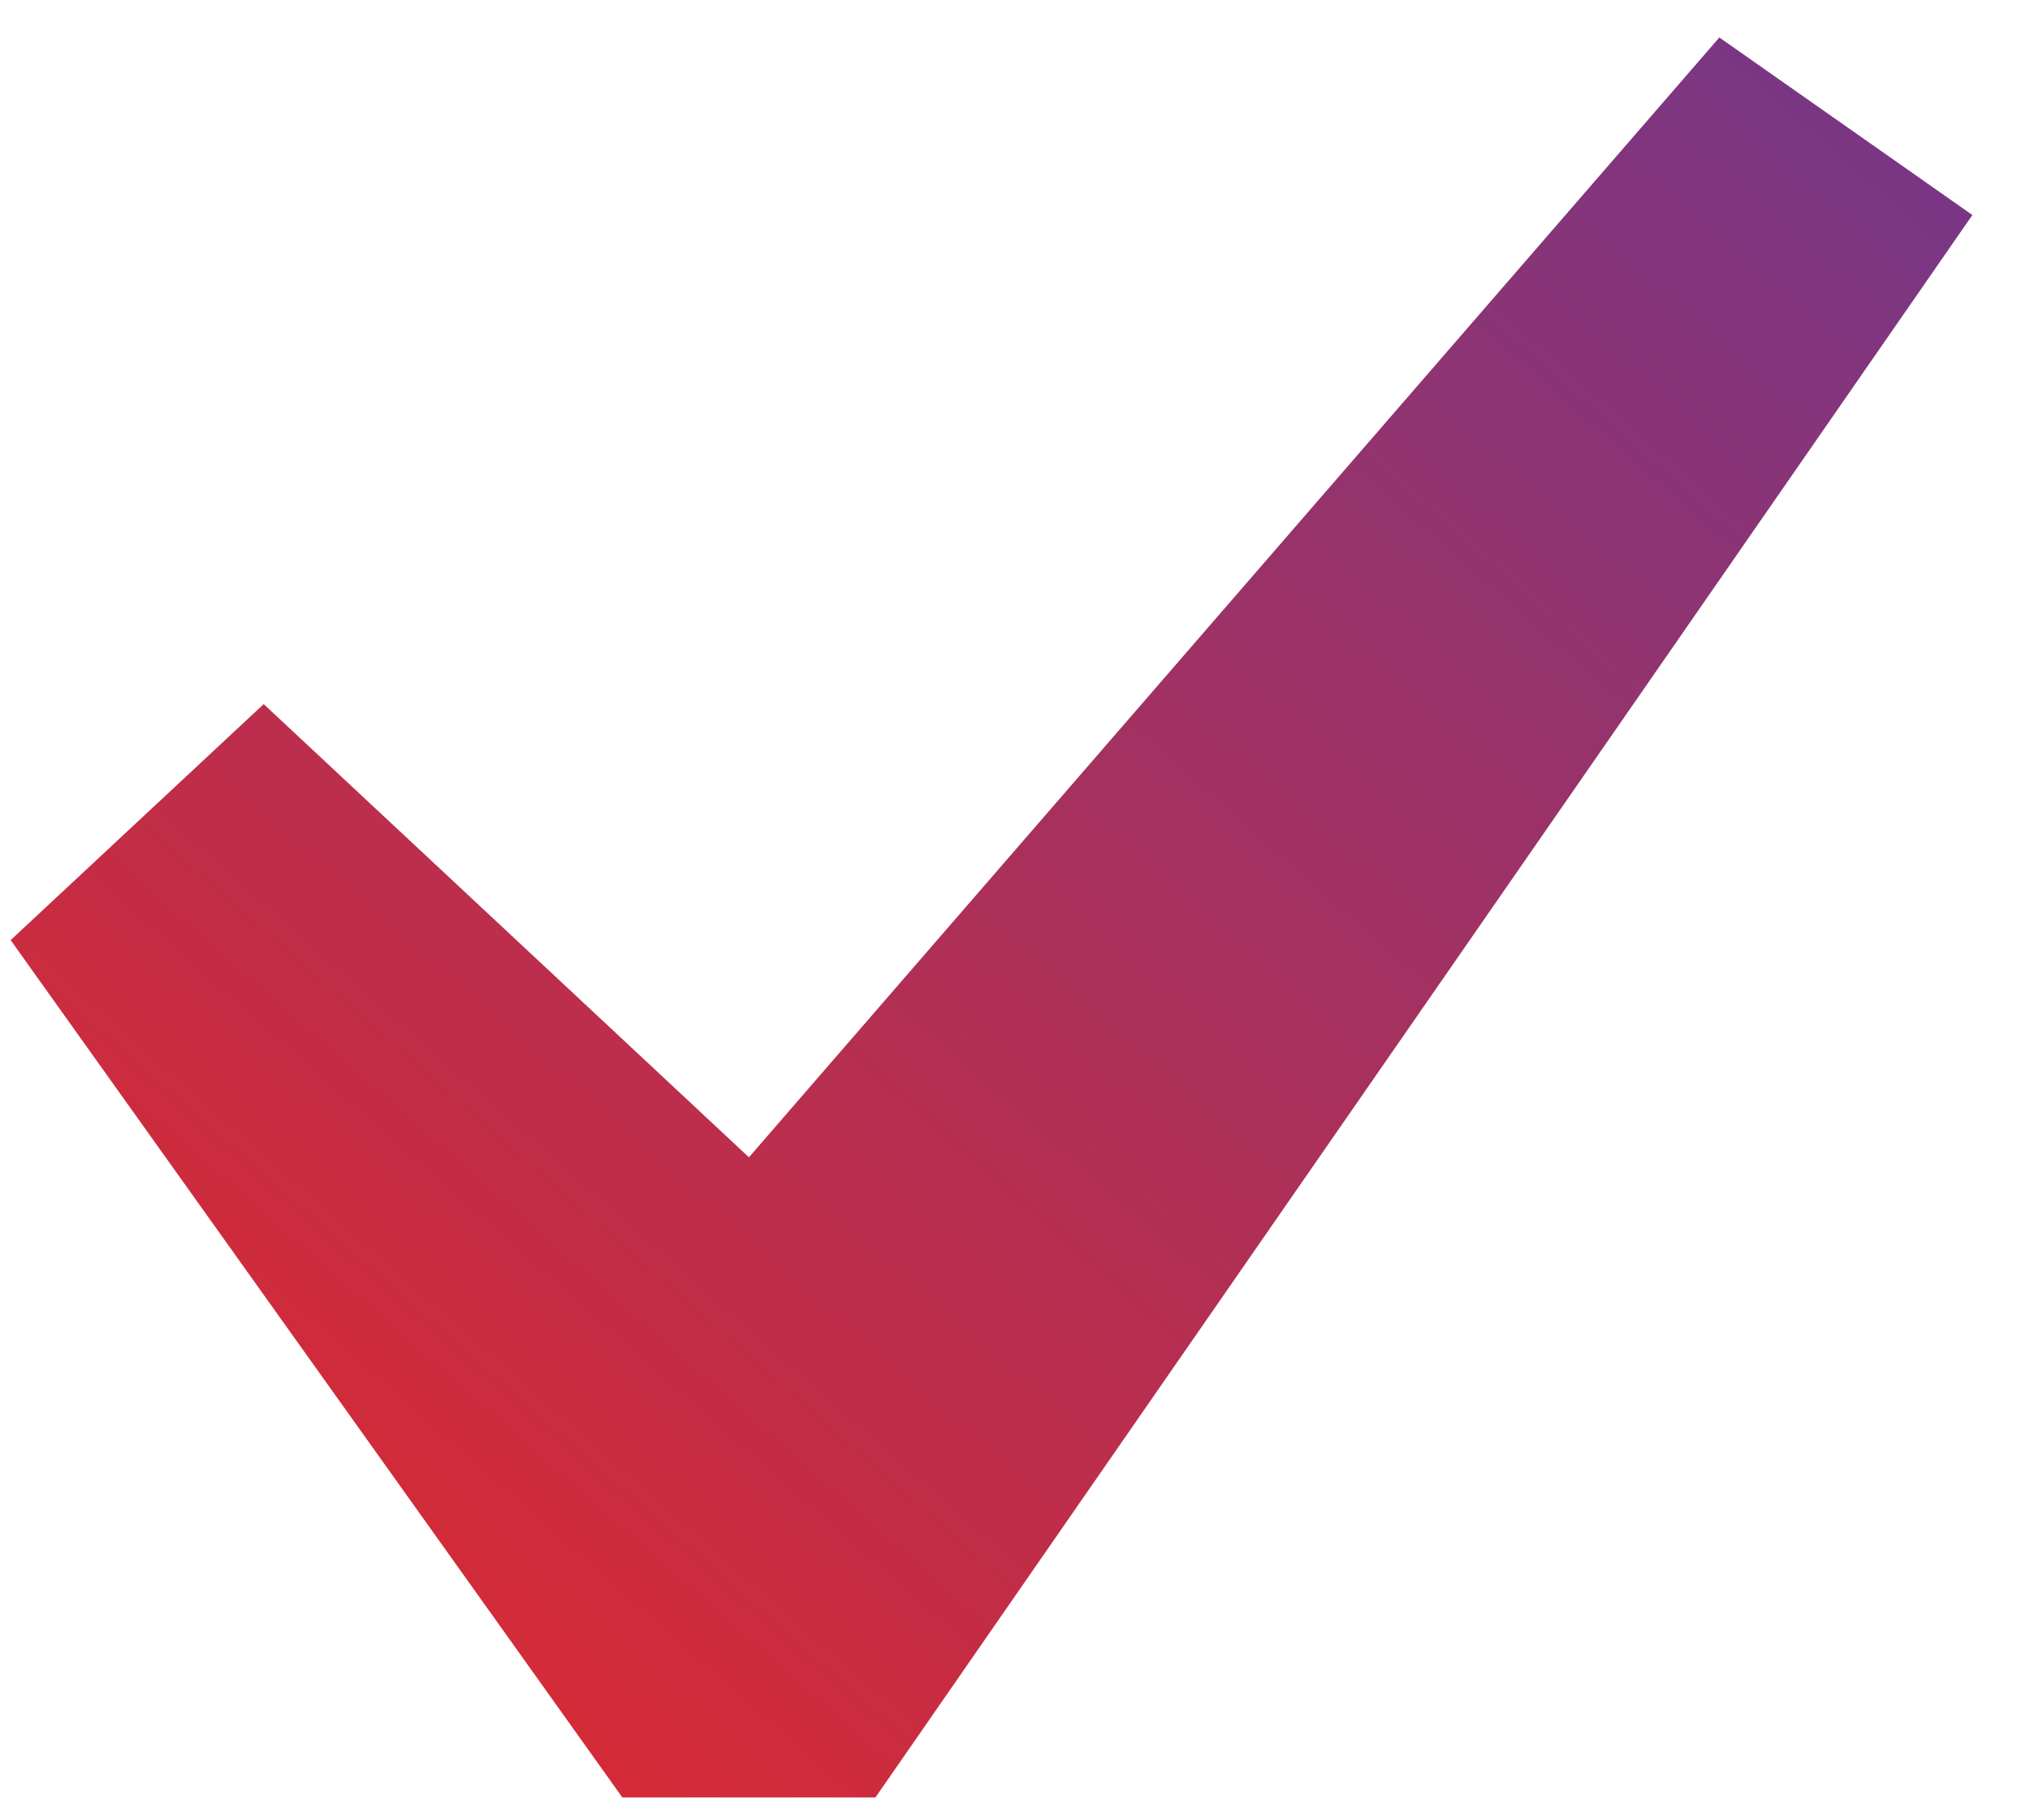 <svg width="29" height="26" viewBox="0 0 29 26" fill="none" xmlns="http://www.w3.org/2000/svg">
<path d="M24.562 0.535L28.177 3.071L12.506 25.674H8.891L0.152 13.428L3.767 10.057L10.699 16.53L24.562 0.535Z" fill="url(#paint0_linear_1464_8729)"/>
<defs>
<linearGradient id="paint0_linear_1464_8729" x1="27.567" y1="0.535" x2="3.178" y2="28.329" gradientUnits="userSpaceOnUse">
<stop stop-color="#753788"/>
<stop offset="1" stop-color="#E62828"/>
</linearGradient>
</defs>
</svg>
